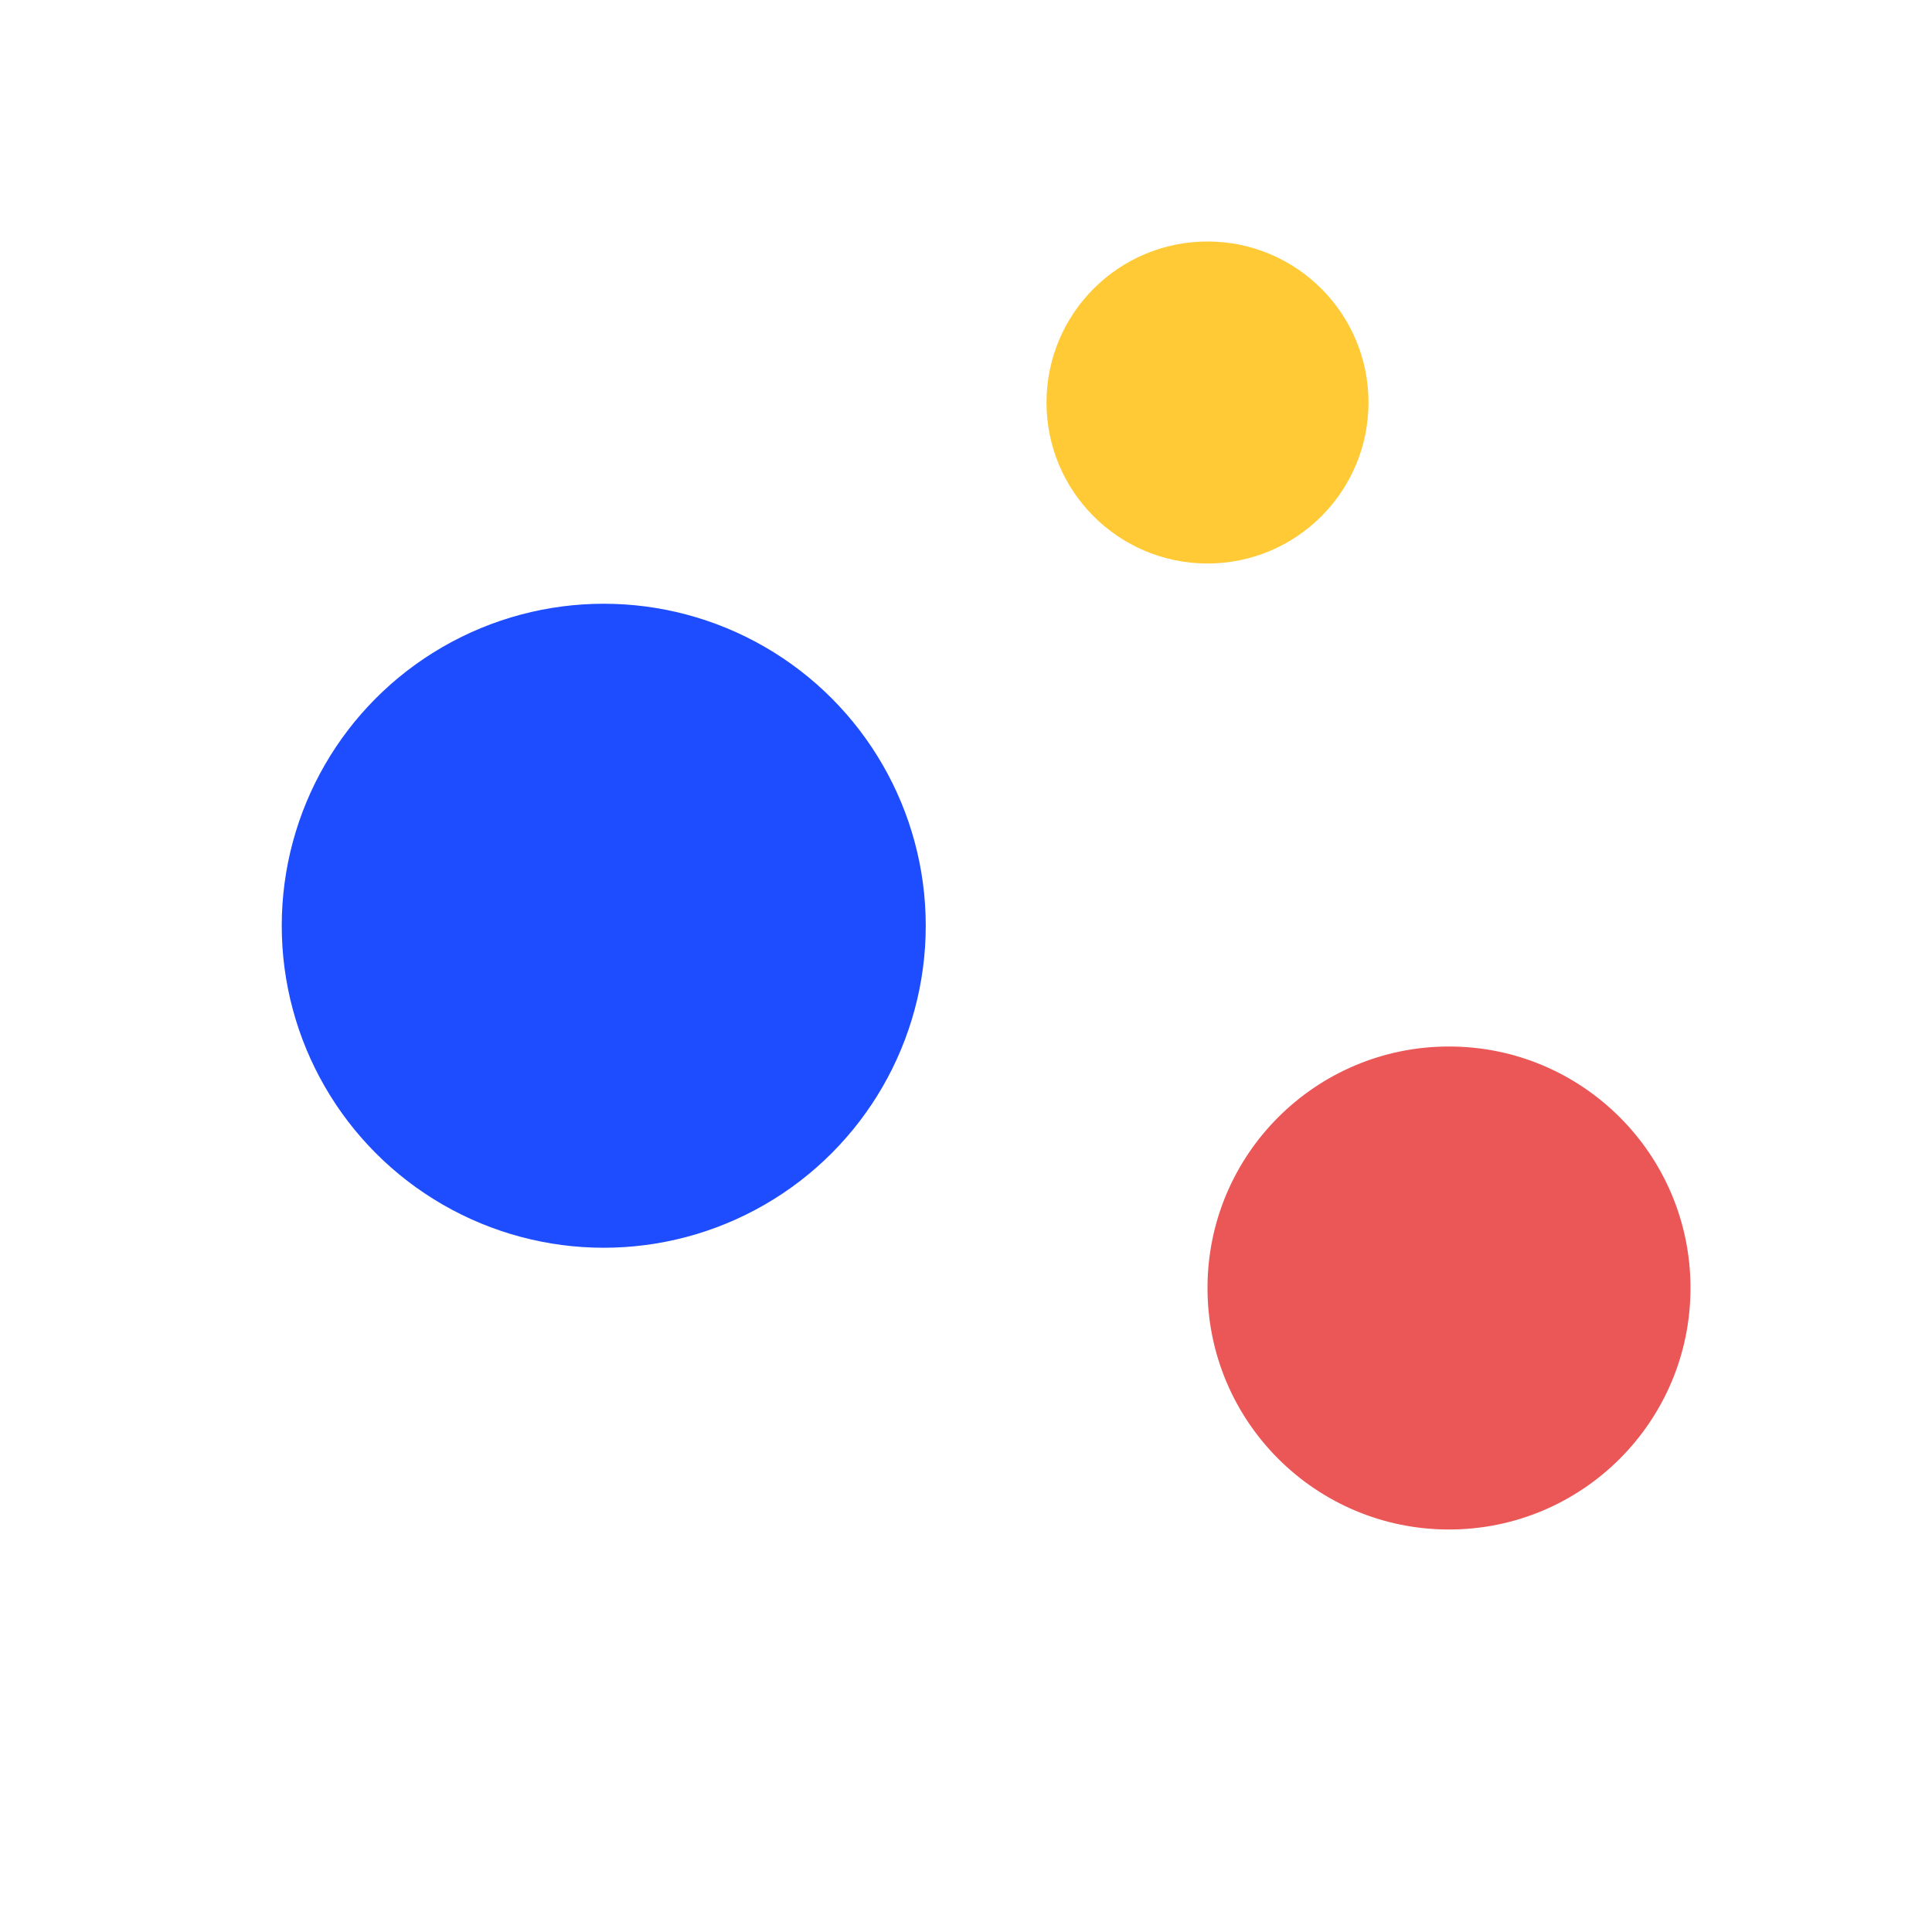 <svg width="48" height="48" viewBox="0 0 48 48" fill="none" xmlns="http://www.w3.org/2000/svg">
<circle cx="36" cy="32" r="6" fill="#EB5757"/>
<circle cx="15" cy="23" r="8" fill="#1E4DFF"/>
<circle cx="30" cy="10" r="4" fill="#FFCA36"/>
</svg>
